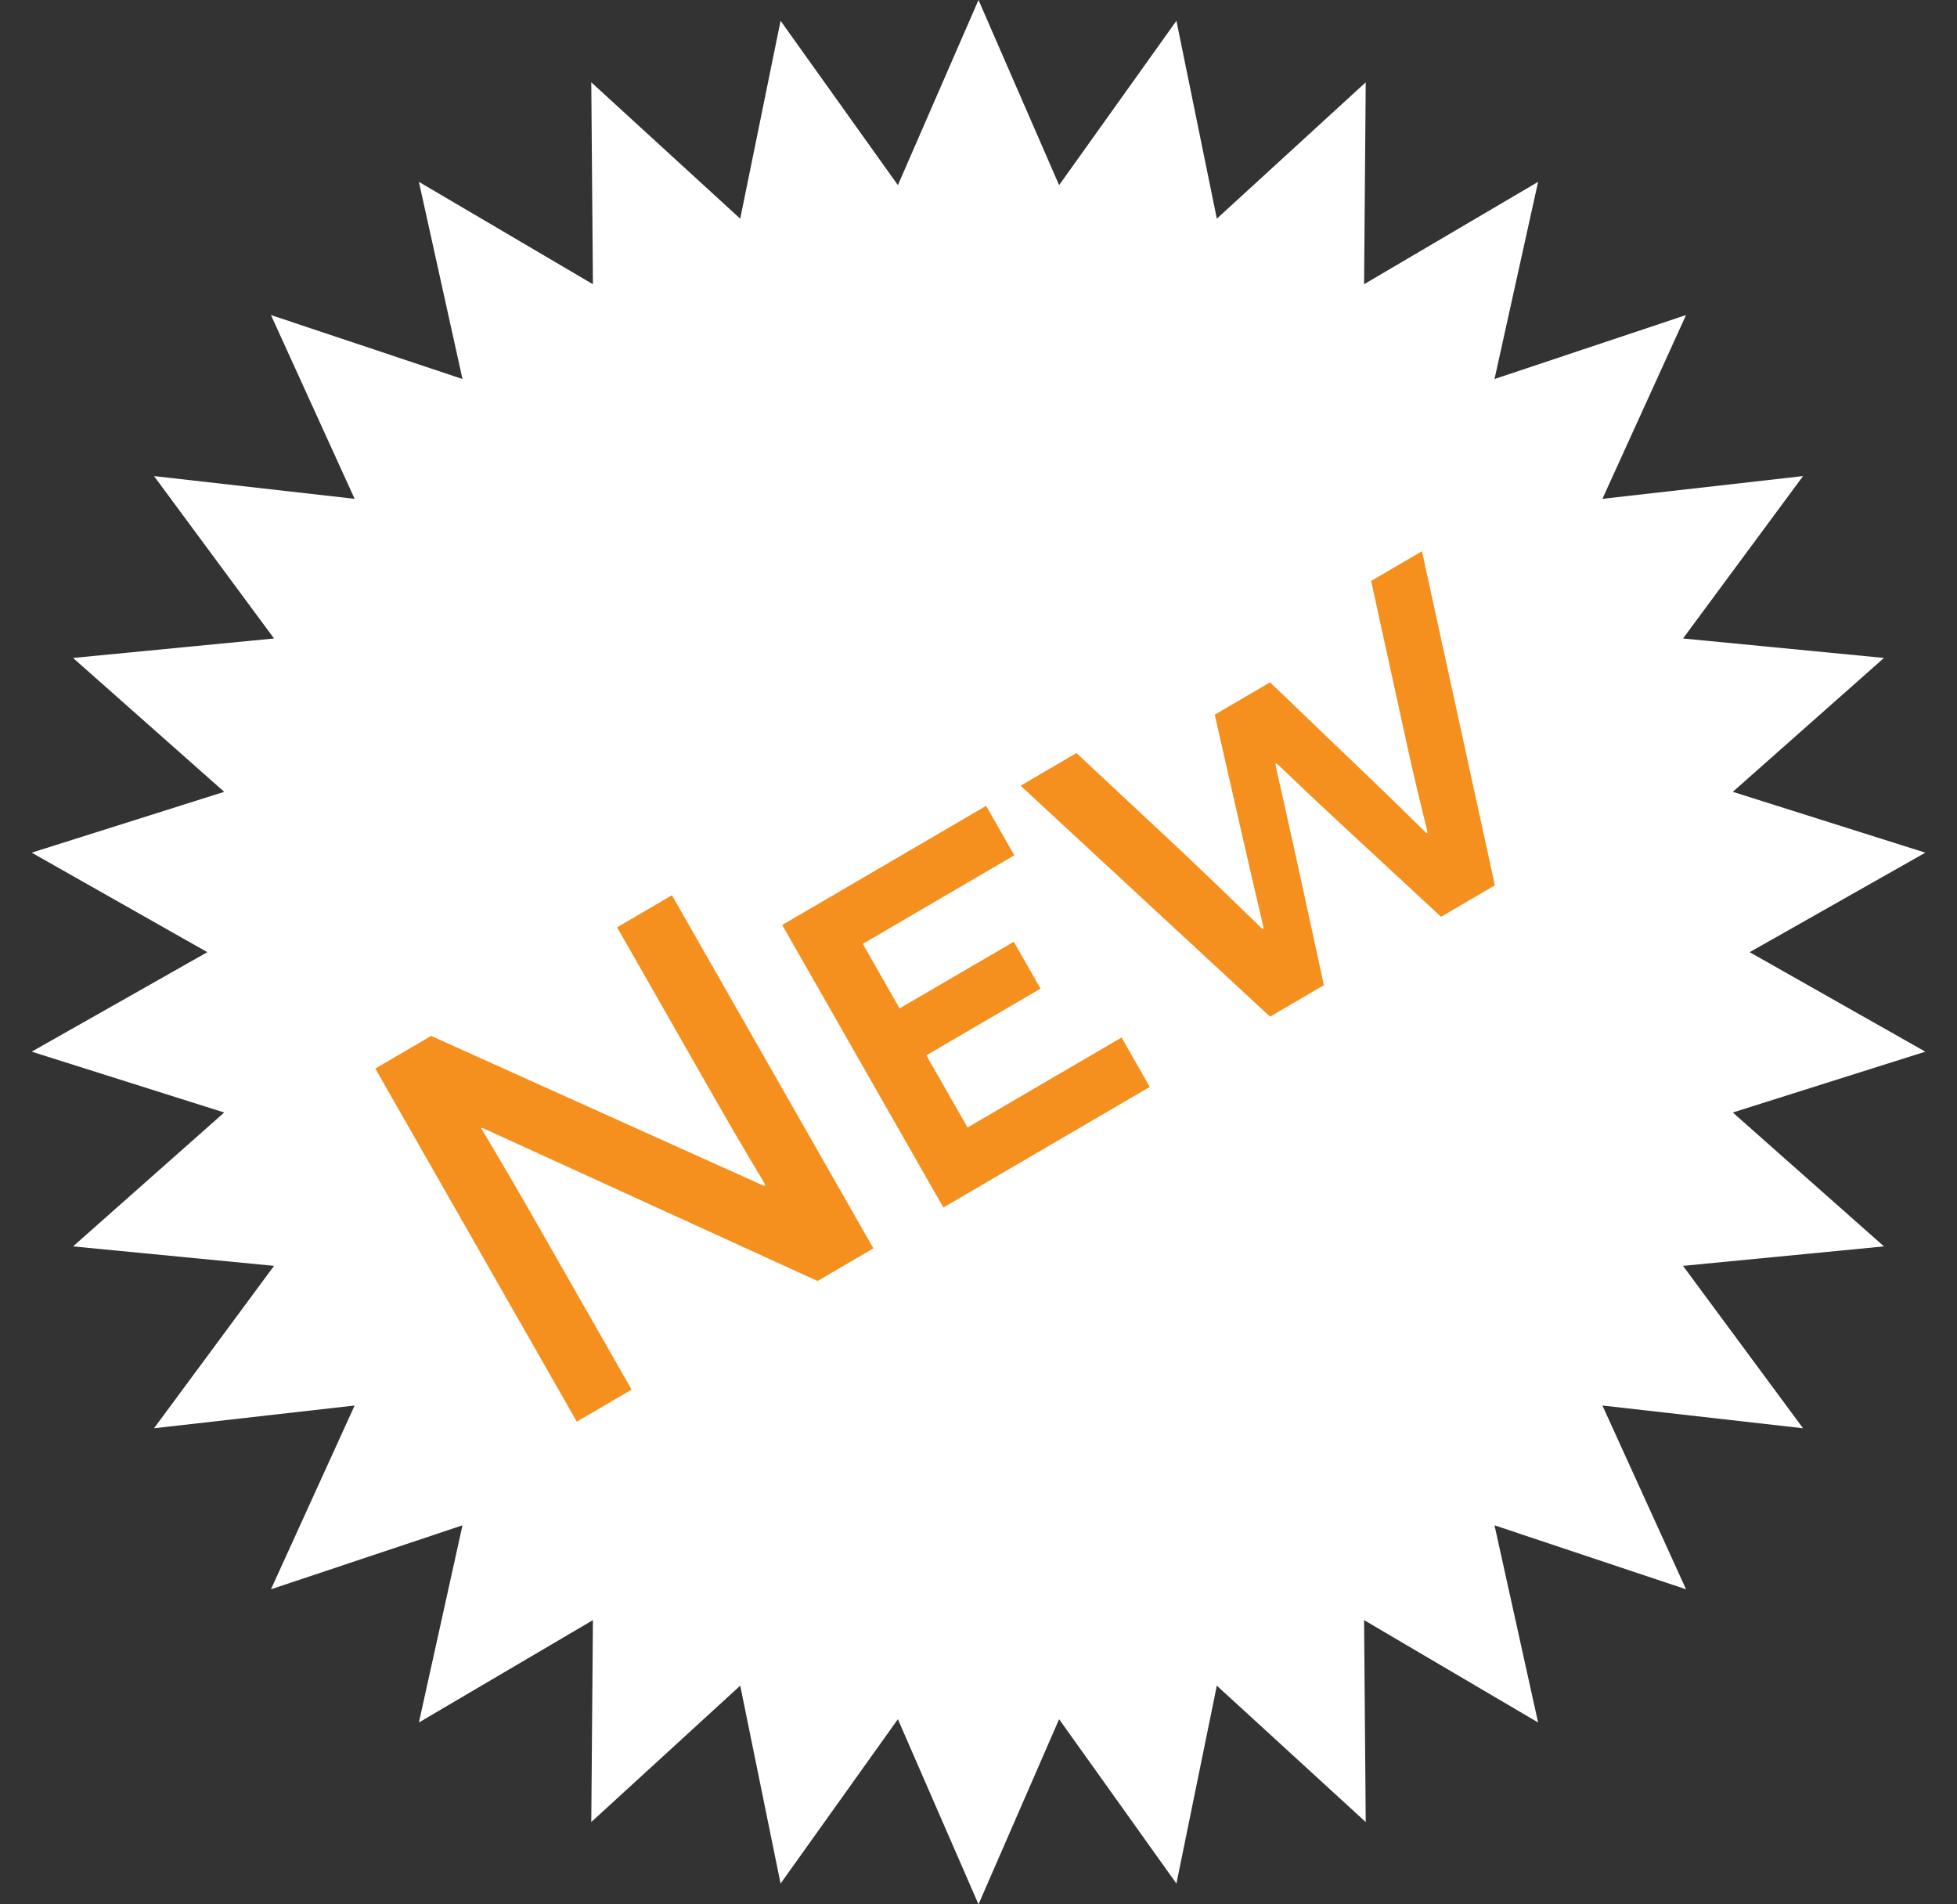 <svg width="37" height="36" viewBox="0 0 37 36" fill="none" xmlns="http://www.w3.org/2000/svg">
<rect x="0" y="0" width="37" height="36" fill="#333333" stroke="none"/>
<path d="M18.5 0L20.024 3.5L22.242 0.393L23.006 4.134L25.821 1.556L25.79 5.373L29.08 3.438L28.256 7.165L31.877 5.956L30.296 9.43L34.089 9L31.82 12.07L35.619 12.438L32.761 14.969L36.401 16.119L33.08 18L36.401 19.881L32.761 21.031L35.619 23.562L31.82 23.93L34.089 27L30.296 26.57L31.877 30.044L28.256 28.835L29.08 32.562L25.79 30.627L25.821 34.444L23.006 31.866L22.242 35.607L20.024 32.5L18.5 36L16.976 32.5L14.758 35.607L13.995 31.866L11.179 34.444L11.21 30.627L7.92 32.562L8.744 28.835L5.123 30.044L6.705 26.57L2.912 27L5.181 23.93L1.381 23.562L4.239 21.031L0.599 19.881L3.92 18L0.599 16.119L4.239 14.969L1.381 12.438L5.181 12.07L2.912 9L6.705 9.43L5.123 5.956L8.744 7.165L7.92 3.438L11.21 5.373L11.179 1.556L13.995 4.134L14.758 0.393L16.976 3.5L18.5 0Z" fill="white"/>
<path d="M15.457 24.216L16.513 23.599L12.704 16.924L11.667 17.53L13.561 20.848C13.991 21.602 14.467 22.392 14.472 22.401L14.444 22.418L8.151 19.583L7.096 20.2L10.905 26.875L11.942 26.27L10.053 22.961C9.575 22.122 9.104 21.341 9.099 21.331L9.117 21.32L15.457 24.216ZM17.836 22.827L21.738 20.547L21.205 19.613L18.293 21.314L17.514 19.95L19.673 18.689L19.167 17.803L17.008 19.063L16.312 17.843L19.177 16.169L18.644 15.234L14.789 17.486L17.836 22.827ZM27.245 17.331L28.263 16.736L26.884 10.421L25.923 10.982L26.518 13.699C26.807 15.043 26.994 15.723 26.99 15.738L26.971 15.749C26.956 15.745 26.473 15.251 25.652 14.472L24.013 12.899L22.966 13.51L23.474 15.744C23.725 16.844 23.893 17.534 23.889 17.549L23.87 17.56C23.855 17.556 23.357 17.058 22.371 16.122L20.352 14.236L19.296 14.853L24.012 19.219L25.03 18.624L24.52 16.277C24.26 15.094 24.11 14.457 24.114 14.442L24.133 14.431C24.148 14.435 24.609 14.891 25.486 15.701L27.245 17.331Z" fill="#F5901E"/>
</svg>
